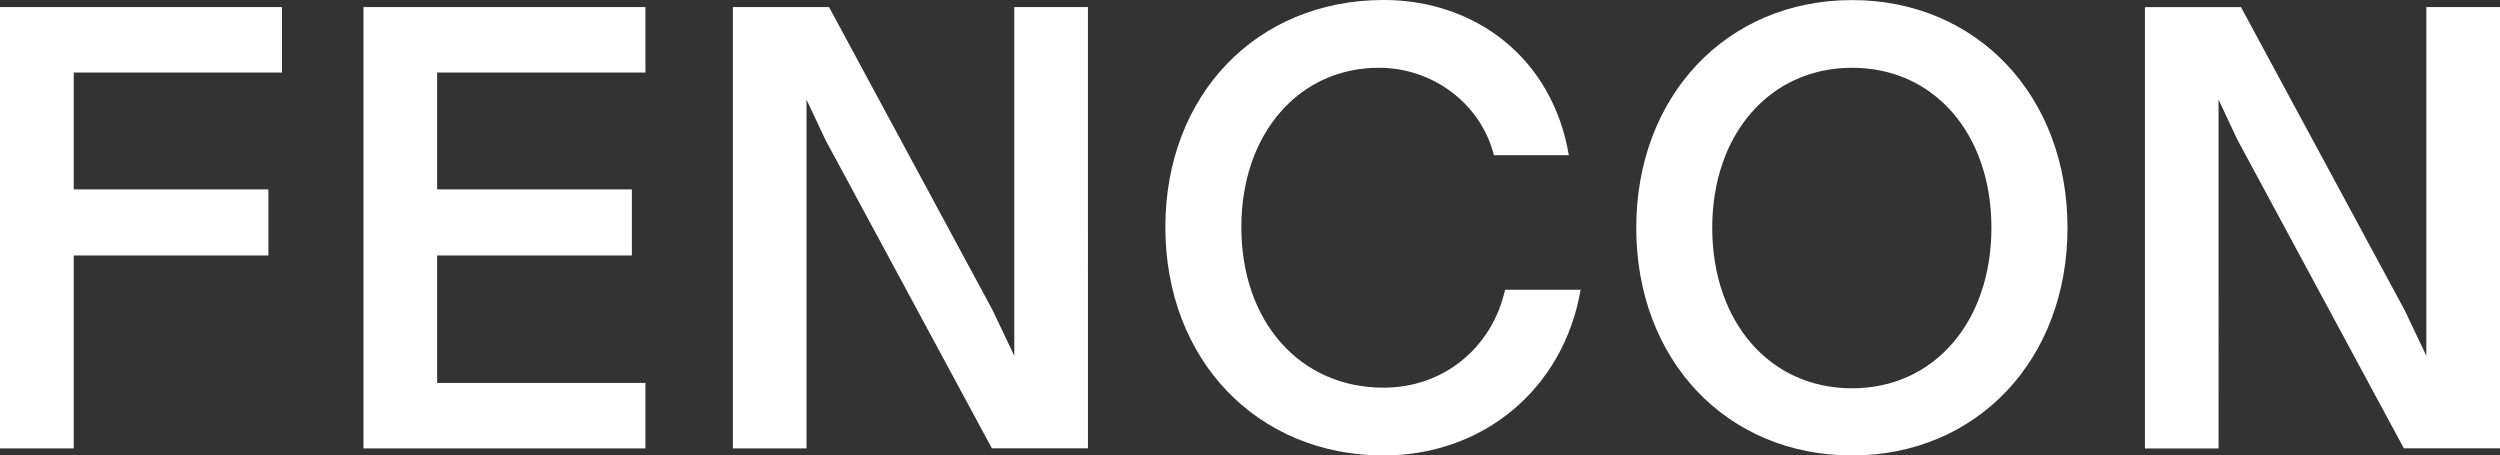<?xml version="1.0" encoding="utf-8"?>
<!-- Generator: Adobe Illustrator 26.3.1, SVG Export Plug-In . SVG Version: 6.00 Build 0)  -->
<svg version="1.1" id="Layer_1" xmlns="http://www.w3.org/2000/svg" xmlns:xlink="http://www.w3.org/1999/xlink" x="0px" y="0px"
	 viewBox="0 0 2800 510.1" style="enable-background:new 0 0 2800 510.1;" xml:space="preserve">
<rect x="0" y="0" width="2800" height="510.1" fill="#333333" stroke="none"/>
<style type="text/css">
	.st0{fill:#FFFFFF;}
</style>
<g>
	<path class="st0" d="M2717.5,398.5L2693,347l-183.1-339h-107.6v494.3h82.5V111.6l21.1,44.9l186.4,345.6H2800V7.9h-82.5V398.5z
		 M2074.4,434.9c-92.6,0-156.7-74.7-156.7-179.8c0-105.1,64.8-179.2,156.7-179.2c91.9,0,156,74.1,156,179.2
		C2230.4,360.2,2166.3,434.9,2074.4,434.9 M2074.4,510.1c139.5,0,241.2-107,241.2-255c0-148-101.7-255-241.2-255
		c-140.8,0-241.8,107.7-241.8,255C1832.6,403.1,1933.6,510.1,2074.4,510.1 M1549.6,0c-142.1,0-244.4,106.3-244.4,254.4
		c0,148.8,103,255.7,244.4,255.7c111.7,0,201.6-74.6,220.7-185.6h-84.6c-14.5,64.8-68.7,109.7-136.1,109.7
		c-93.8,0-159.3-74-159.3-179.8c0-105.1,64.8-178.5,154-178.5c60.8,0,114.3,40.4,128.9,97.9h83.9C1738.6,64.7,1652.1,0,1549.6,0
		 M1136,398.5l-24.5-51.5L928.5,7.9H820.8v494.3h82.5V111.6l21.1,44.9l186.5,345.6h107.6V7.9H1136V398.5z M407.1,7.9v494.3h315.8
		v-73.3H489.6V286.1h218.1v-74H489.6V81.2h233.3V7.9H407.1z M0,7.9v494.3h82.6V286.1h218v-74h-218V81.2h233.2V7.9H0z"/>
</g>
</svg>
